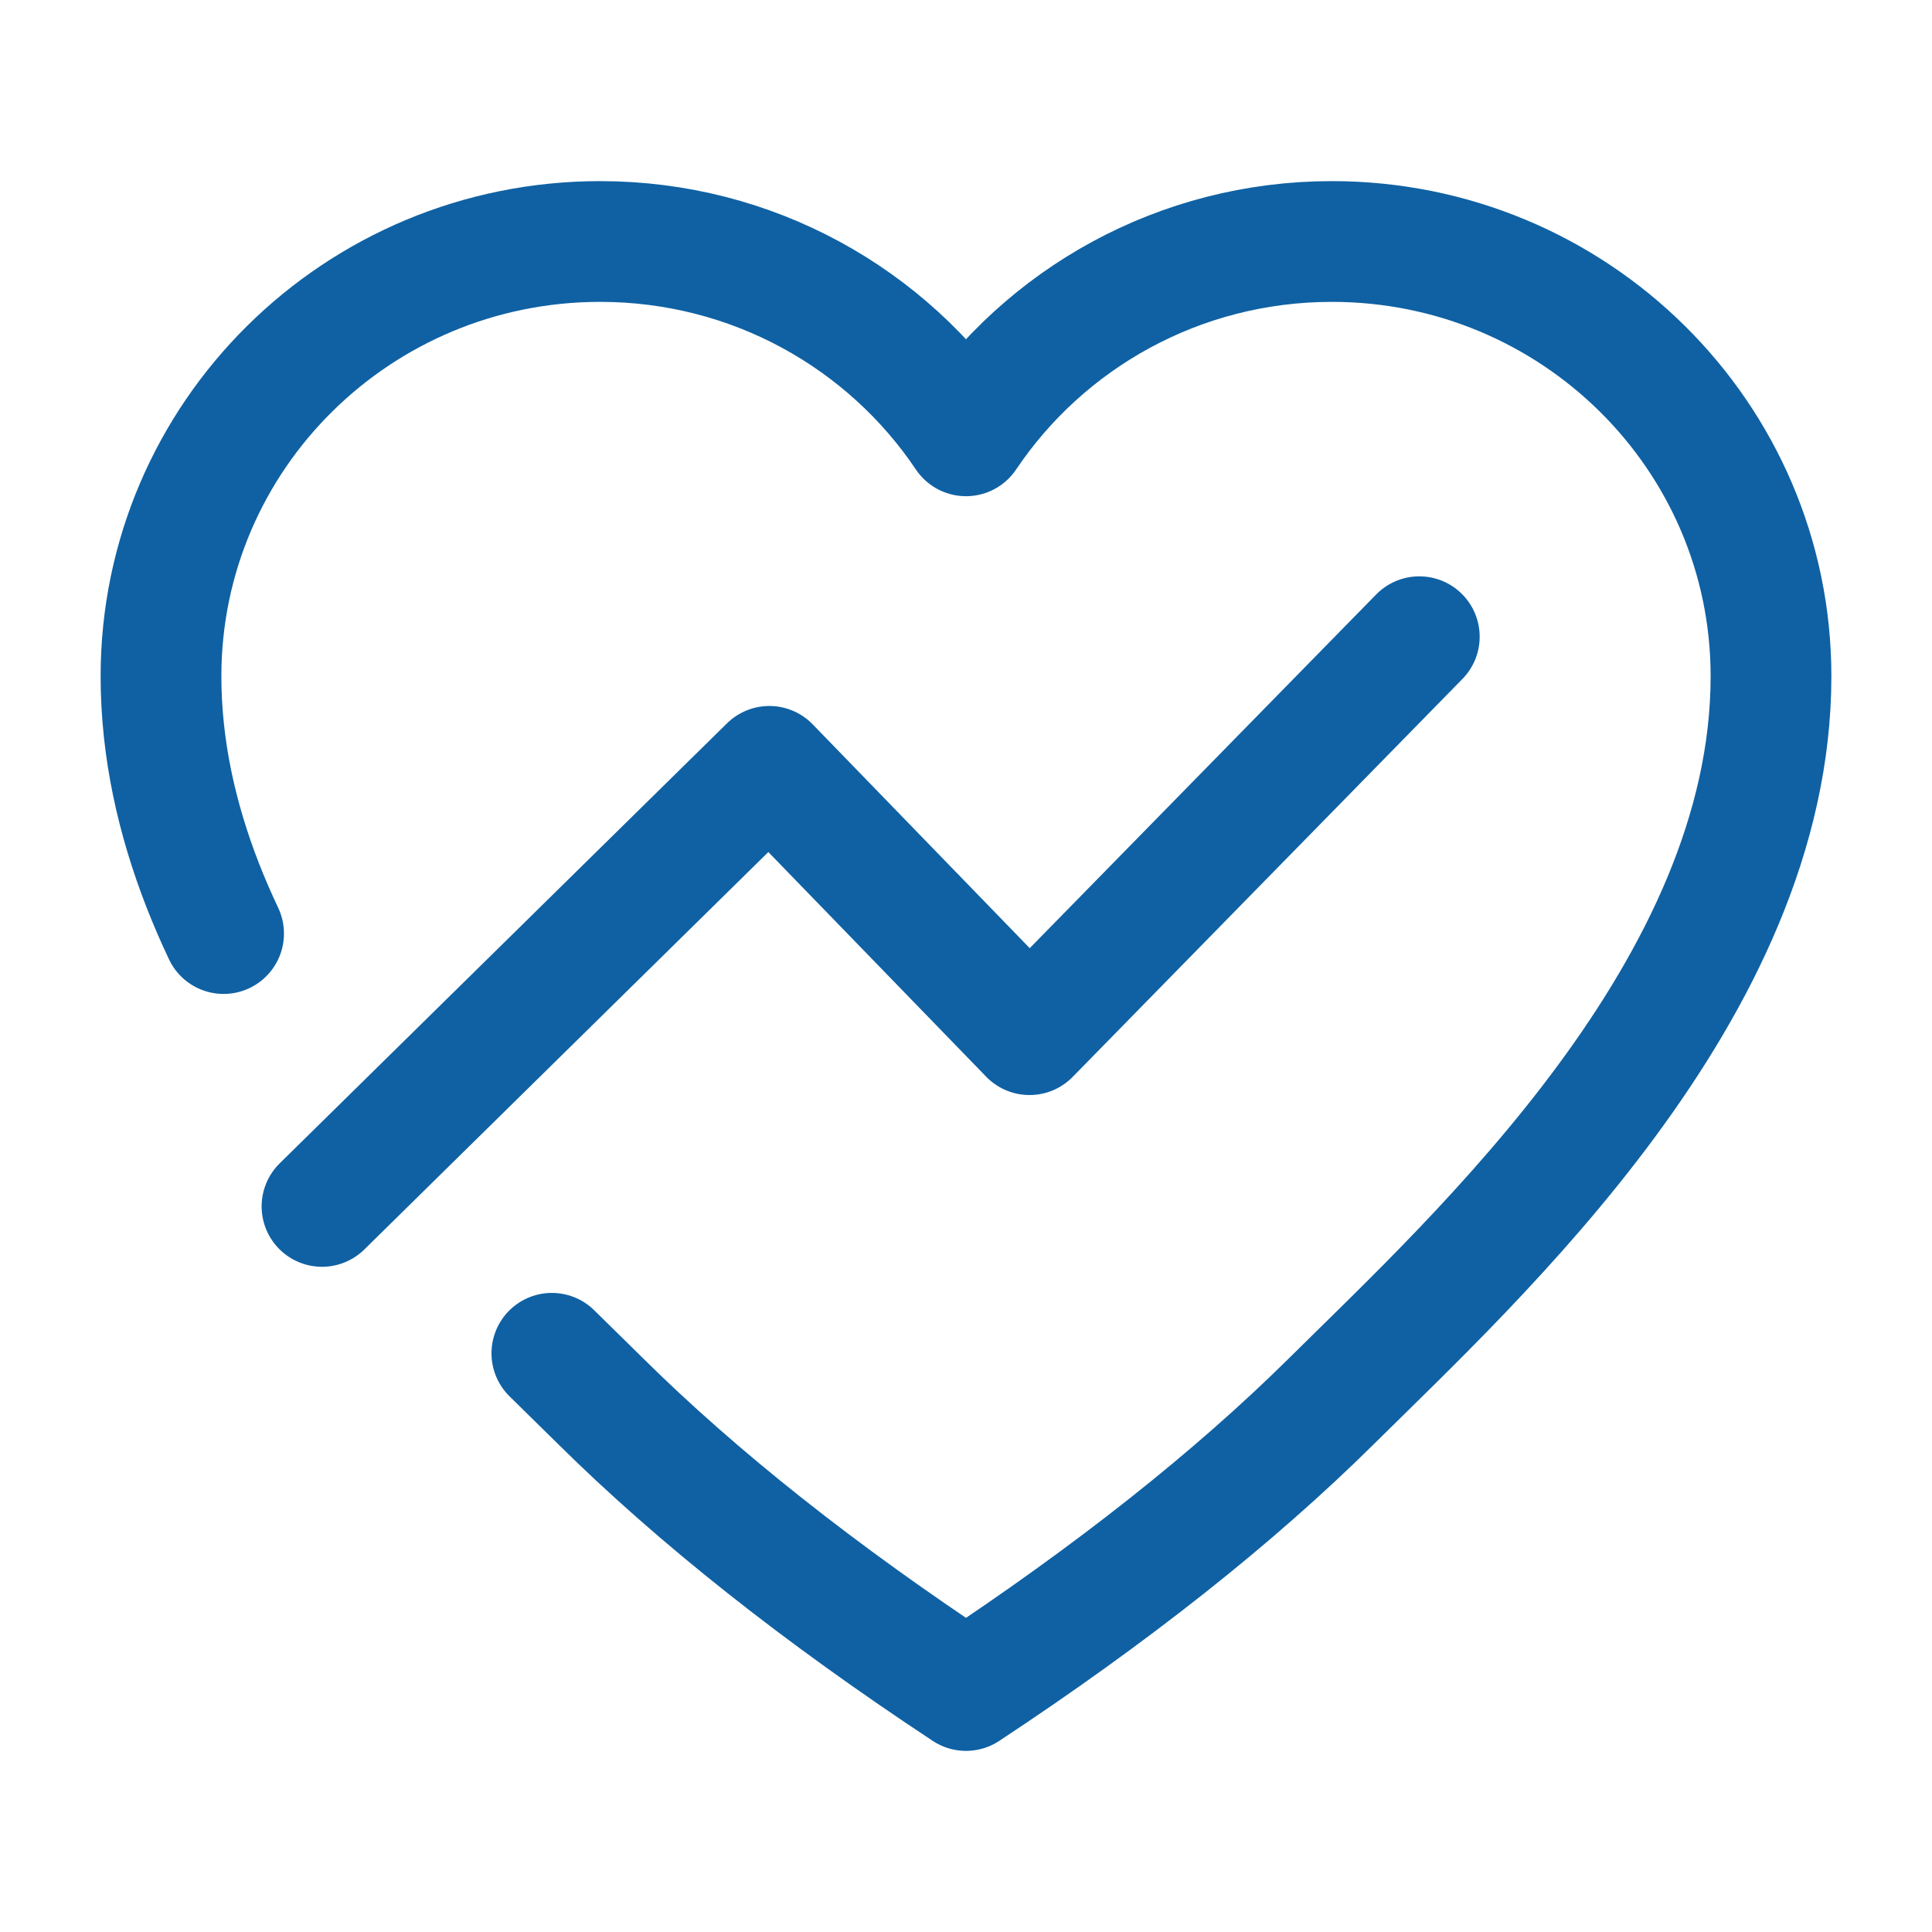 <svg xmlns="http://www.w3.org/2000/svg" width="24" height="24" viewBox="0 0 48 48" fill="none"><path d="M5.555 23.194C5.37 22.803 5.198 22.407 5.041 22.006C4.393 20.347 4 18.604 4 16.8C4 10.835 8.884 6 14.909 6C18.704 6 22.046 7.918 24 10.828C25.954 7.918 29.296 6 33.091 6C39.116 6 44 10.835 44 16.8C44 24.565 36.727 31.2 33.091 34.8C30.667 37.2 27.636 39.6 24 42C20.364 39.6 17.333 37.2 14.909 34.8C14.543 34.438 14.14 34.044 13.711 33.622" stroke="#0F61A3" stroke-width="3" stroke-linecap="round" stroke-linejoin="round"></path><path d="M8 29.973L19.114 19.04L25.578 25.706L35.262 15.819" stroke="#0F61A3" stroke-width="3" stroke-linecap="round" stroke-linejoin="round"></path></svg>